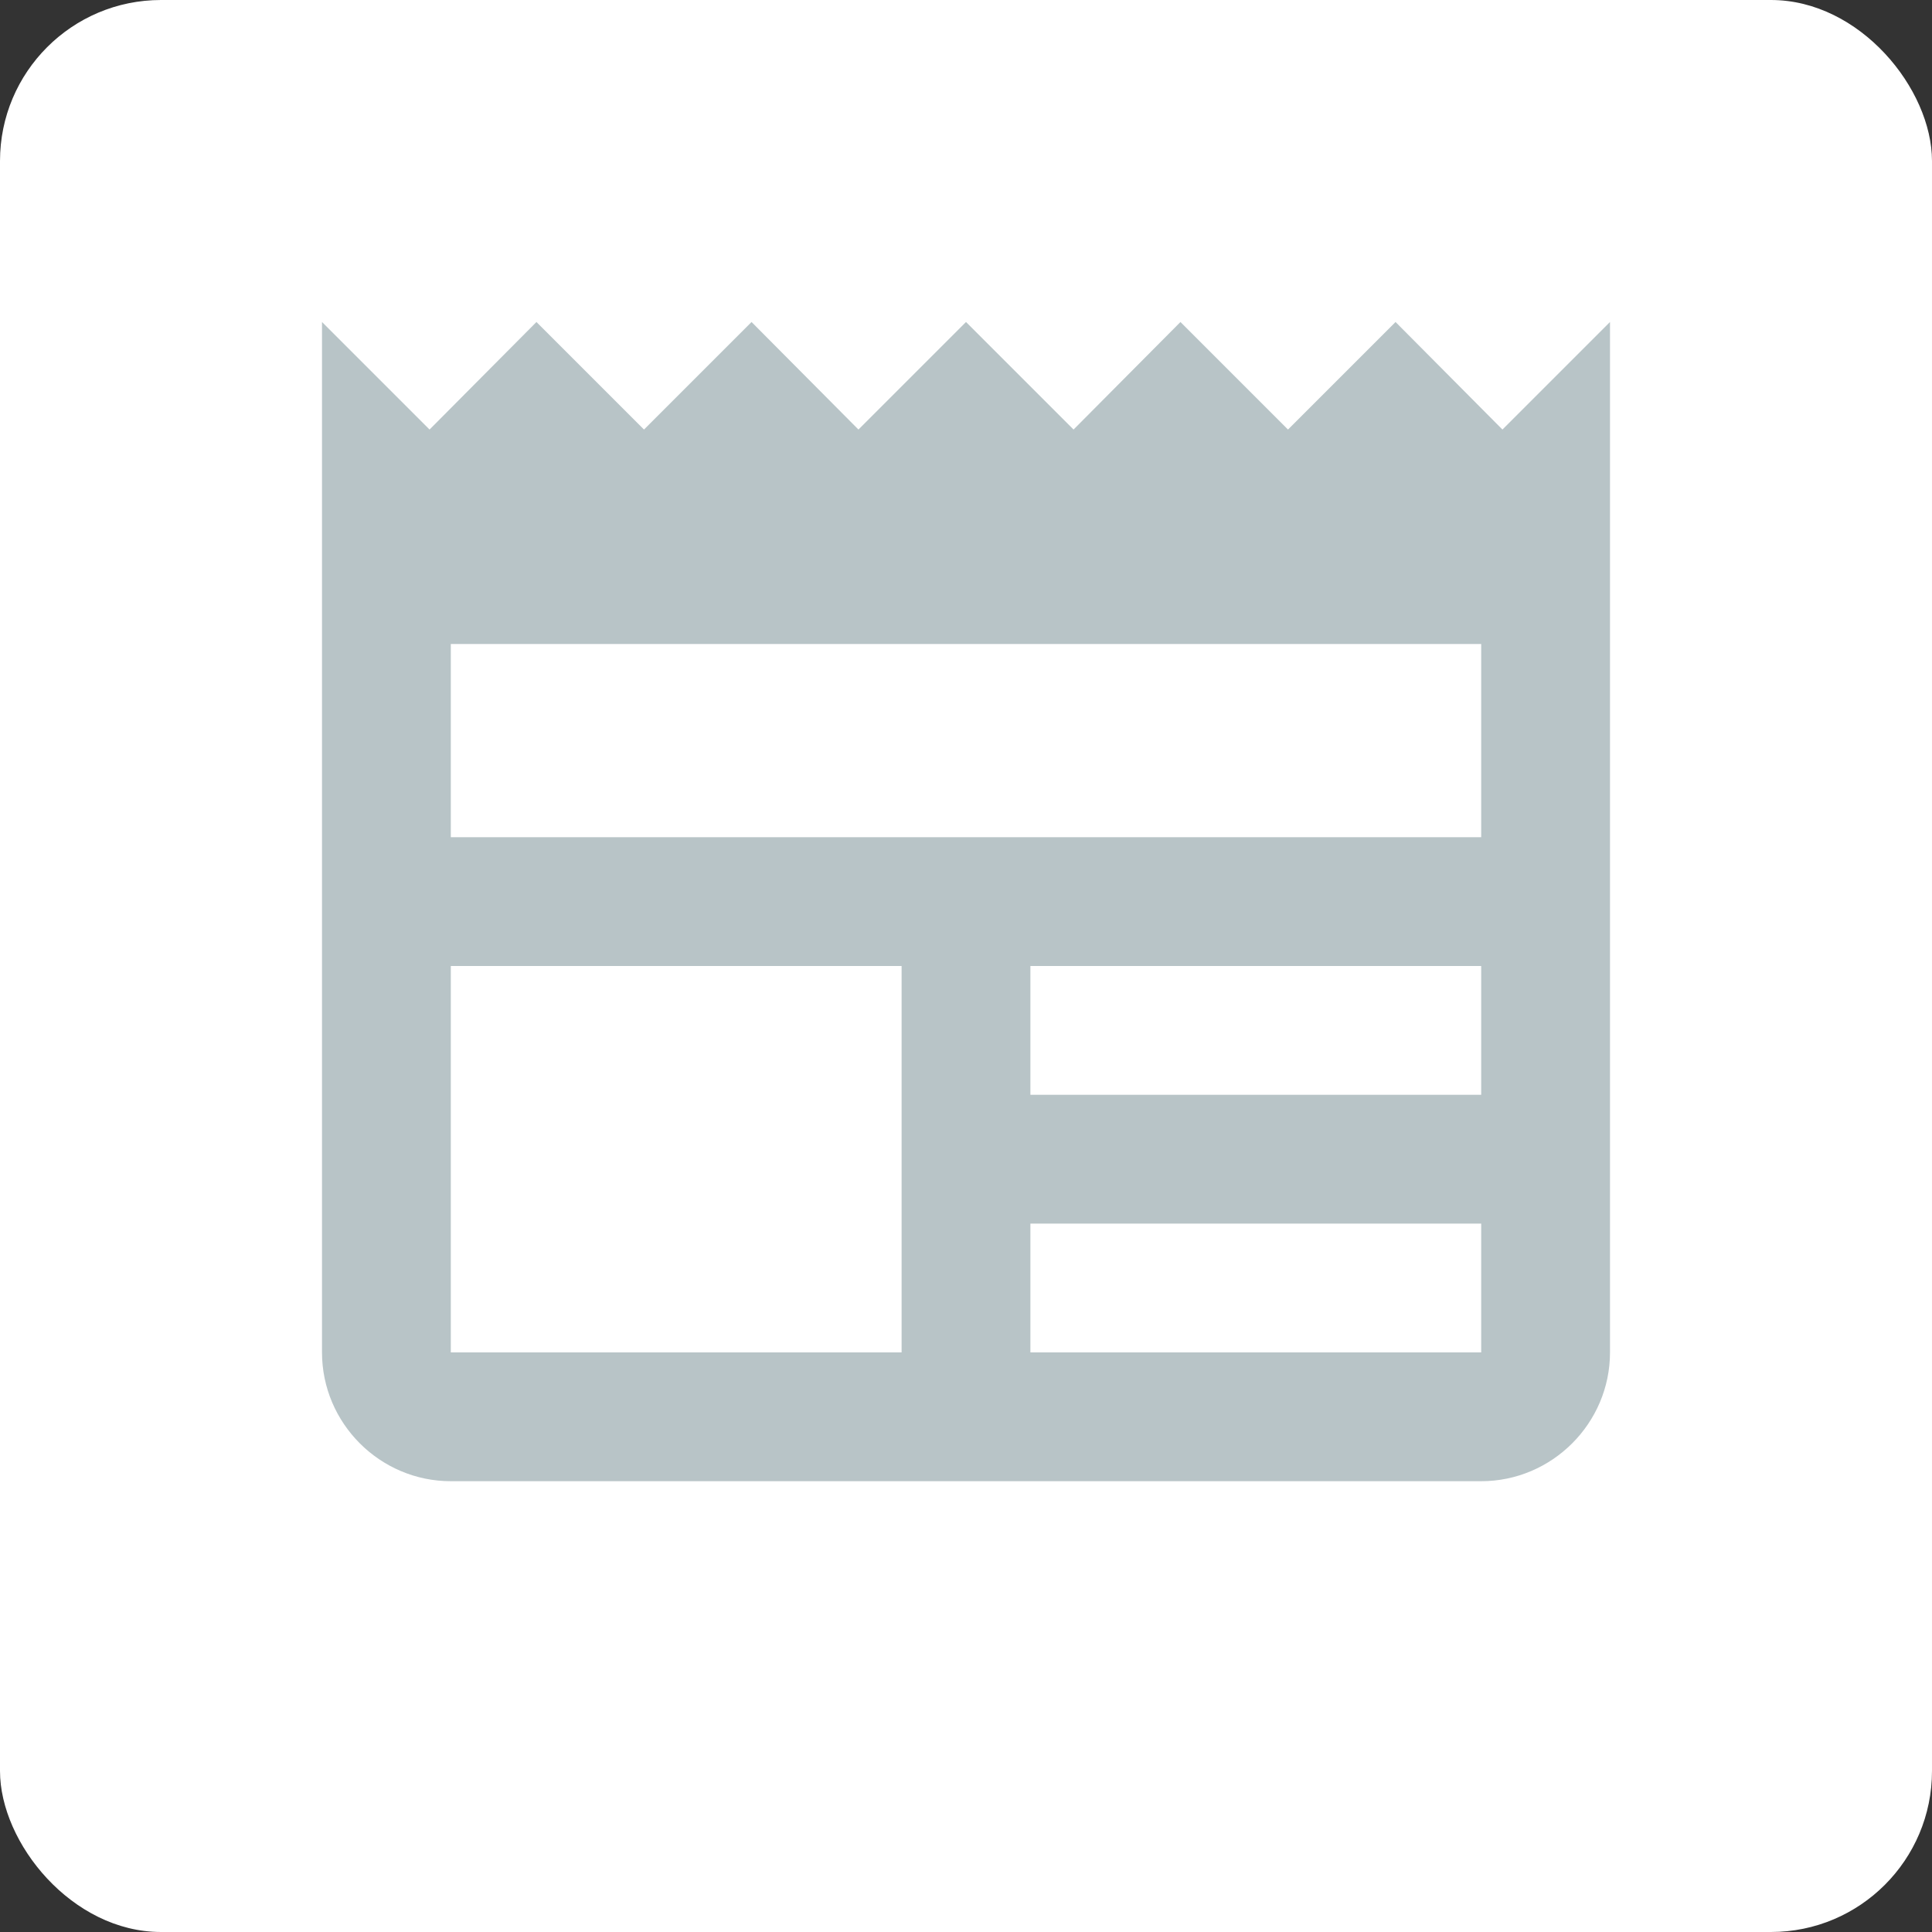 <svg width="48" height="48" viewBox="0 0 48 48" fill="none" xmlns="http://www.w3.org/2000/svg">
    <rect x="0" y="0" width="48" height="48" fill="#333333" stroke="none"/>
    <rect width="48" height="48" rx="4" fill="#fff"/>
    <path d="m40 8-2.672 2.672L34.672 8 32 10.672 29.328 8l-2.656 2.672L24 8l-2.672 2.672L18.672 8 16 10.672 13.328 8l-2.656 2.672L8 8v25.6c0 1.76 1.44 3.2 3.2 3.2h25.6c1.76 0 3.2-1.44 3.2-3.2V8zM22.4 33.6H11.2V24h11.2v9.6zm14.4 0H25.6v-3.2h11.2v3.2zm0-6.4H25.6V24h11.2v3.2zm0-6.4H11.2V16h25.6v4.8z" fill="#B8C4C7"/>
</svg>
